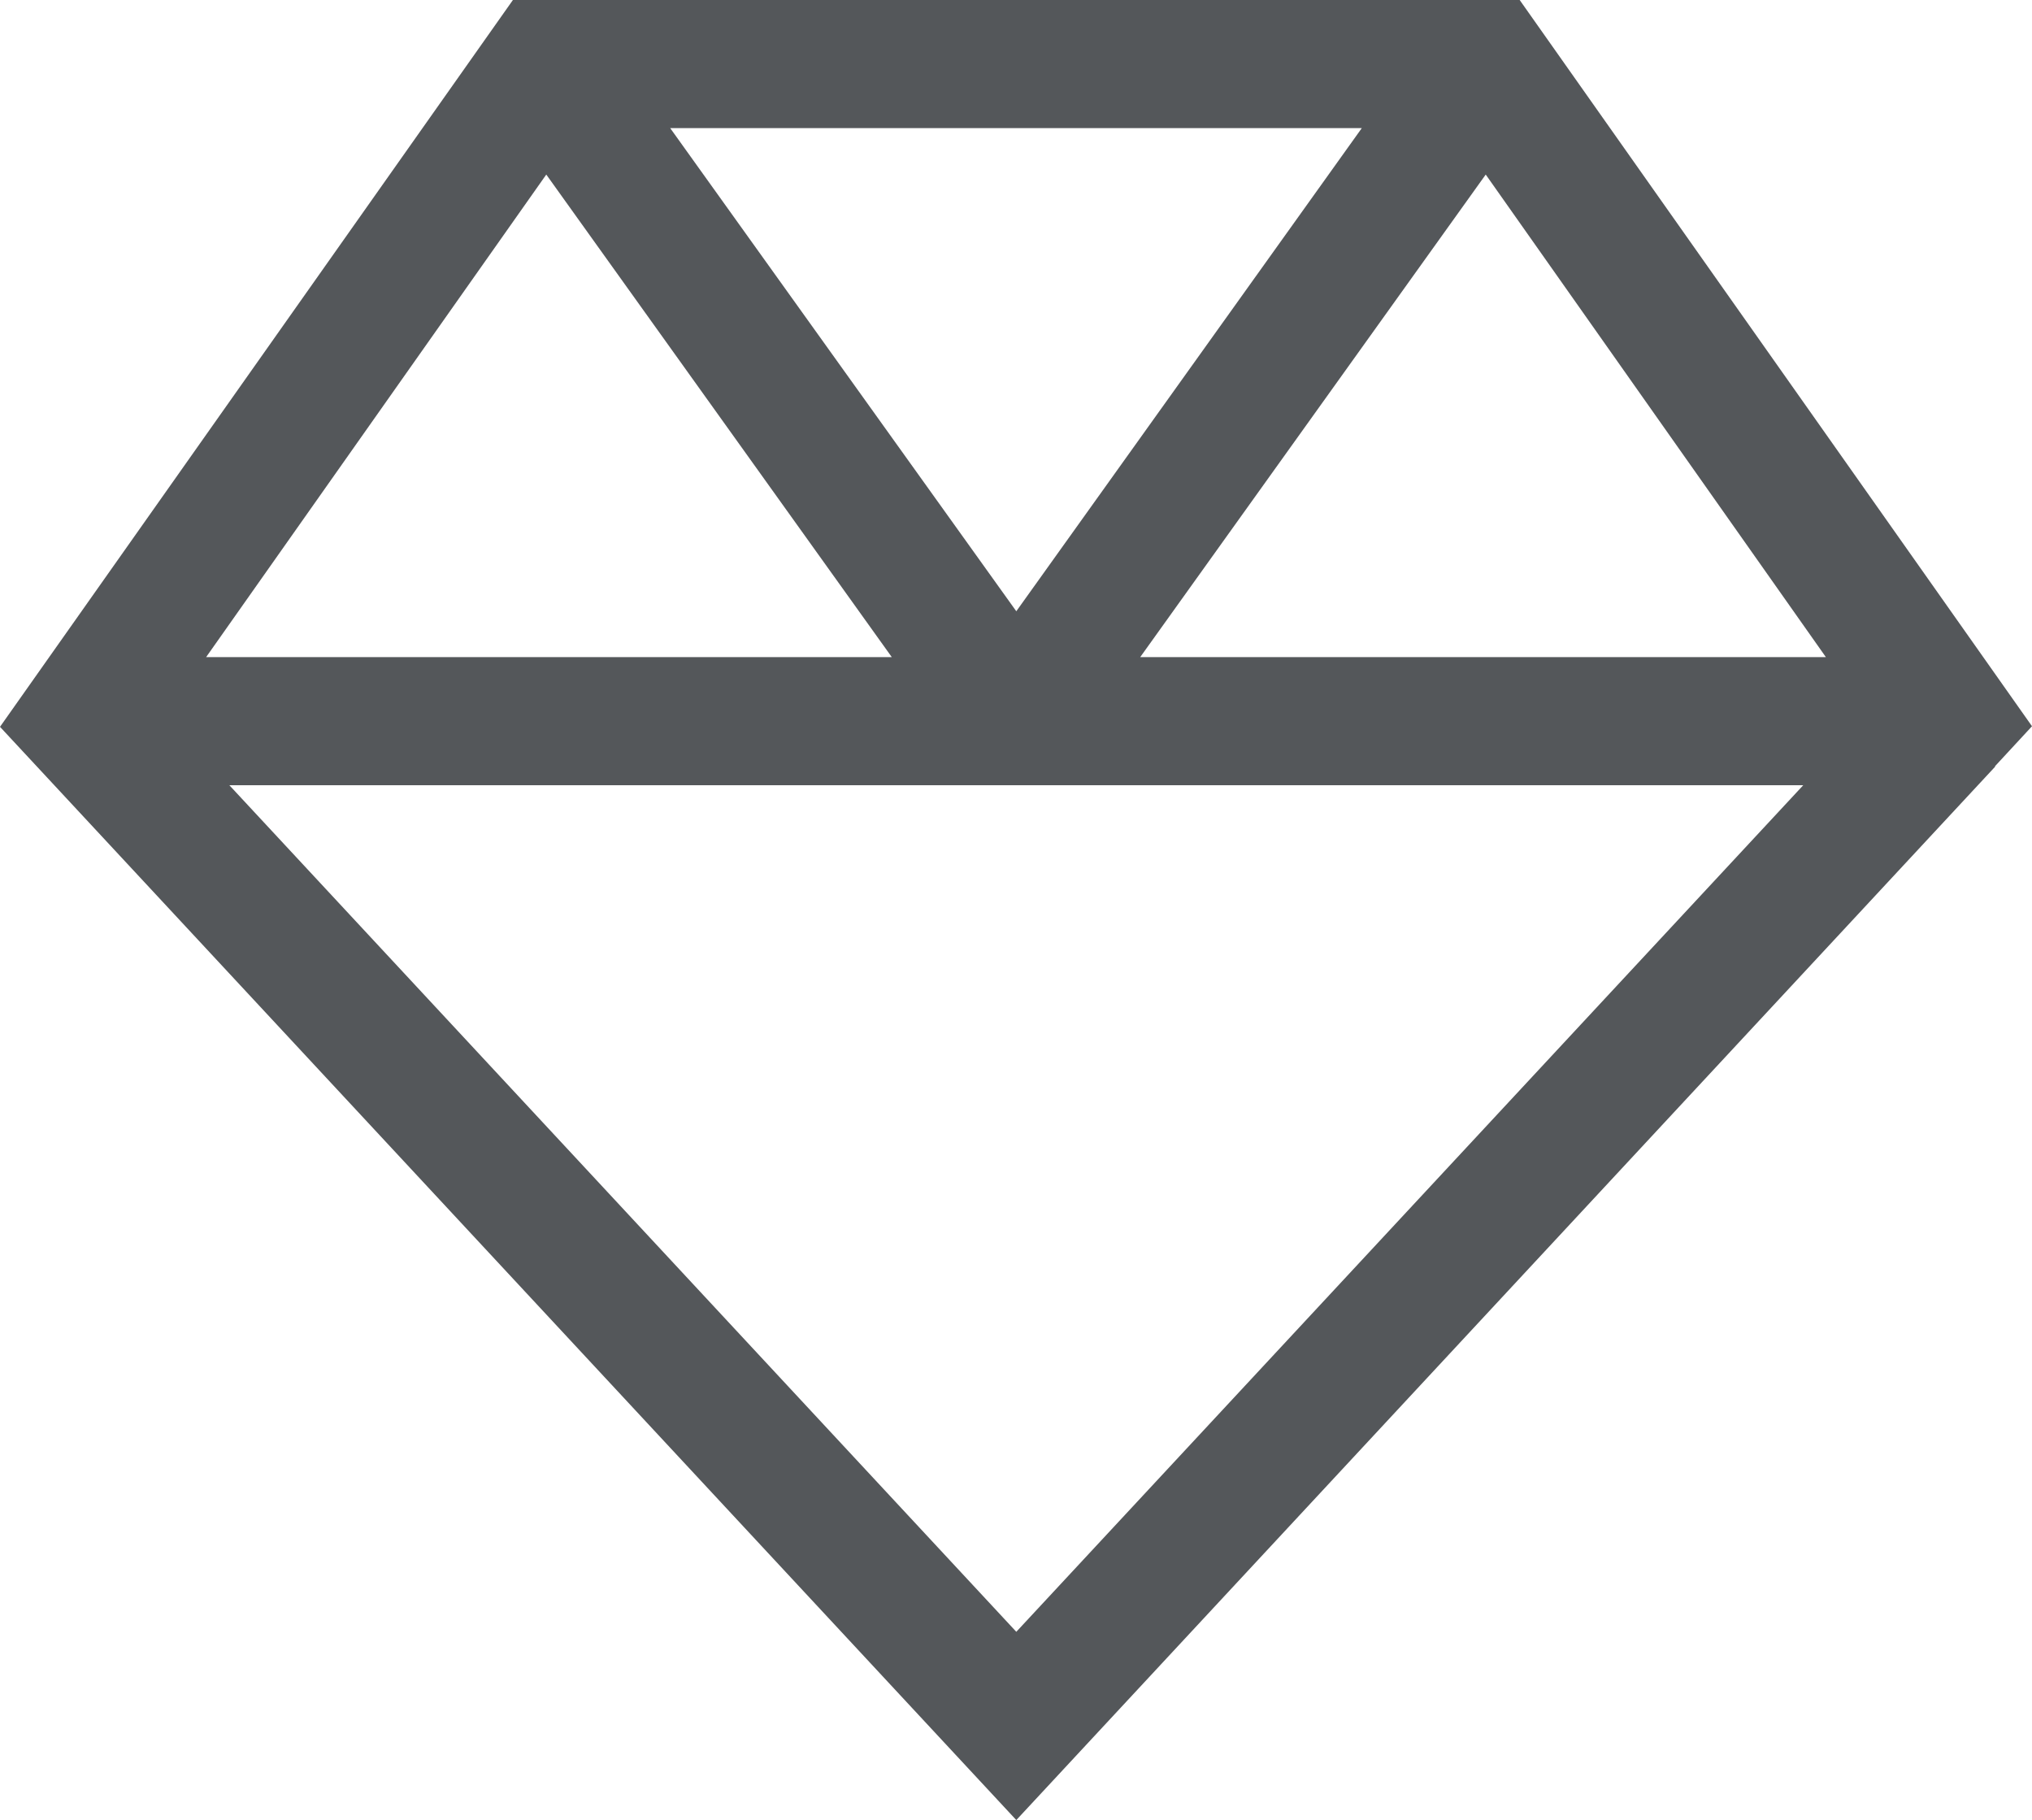 <?xml version="1.0" encoding="UTF-8"?><svg id="a" xmlns="http://www.w3.org/2000/svg" viewBox="0 0 34.11 30.55"><path d="m33.49,12.86l.62-.67L25.51,0H8.61L0,12.2l17.06,18.35,16.43-17.68h0ZM9.17,2.93l5.8,8.1H3.46L9.17,2.93Zm2.08-.78h11.61l-5.8,8.11L11.25,2.15Zm13.69.78l5.71,8.1h-11.51s5.8-8.1,5.8-8.1ZM3.85,13.18h26.42l-13.21,14.21L3.85,13.18Z" fill="#54575a"/></svg>